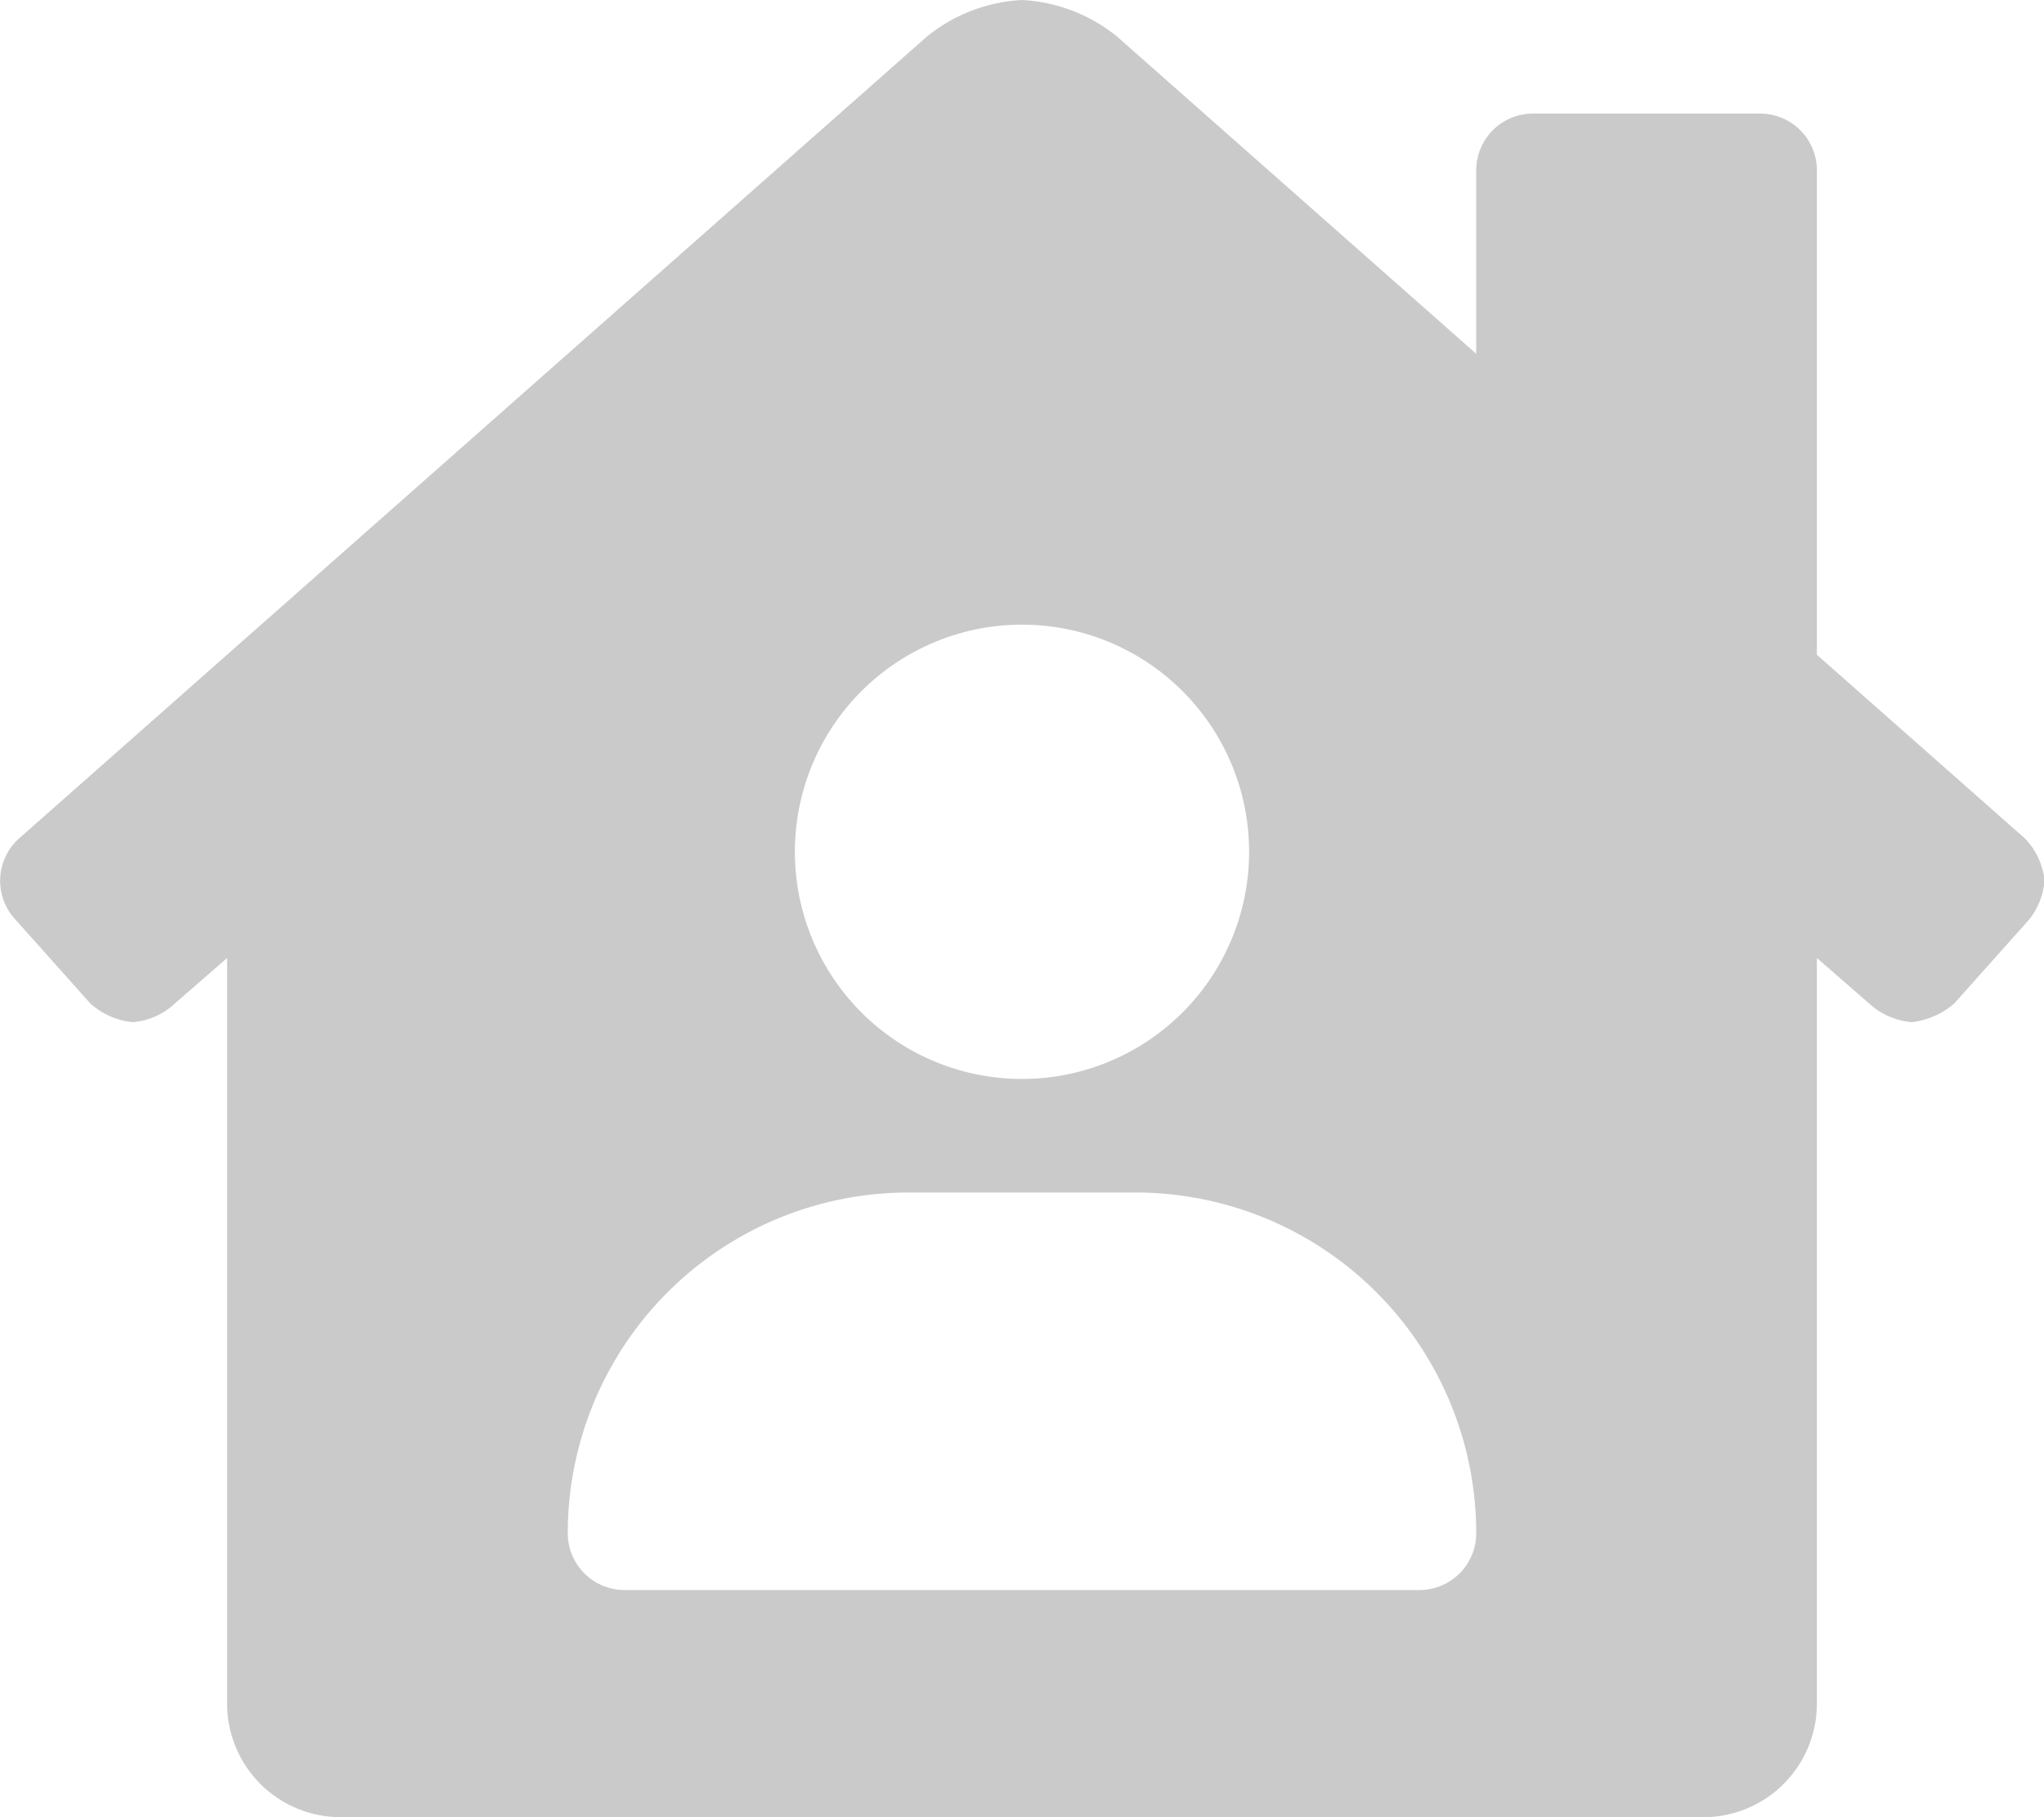 <svg xmlns="http://www.w3.org/2000/svg" viewBox="0 0 36 32"><defs><style>.cls-1{fill:#cacaca;}</style></defs><g id="Layer_2" data-name="Layer 2"><g id="Text"><path class="cls-1" d="M35.67,14.77,32,11.53V3a1,1,0,0,0-1-1H27a1,1,0,0,0-1,1V6.23L19.67.64A2.9,2.9,0,0,0,18,0a2.9,2.9,0,0,0-1.67.64L.33,14.77a1,1,0,0,0-.07,1.41l1.33,1.49a1.31,1.31,0,0,0,.75.33A1.23,1.23,0,0,0,3,17.74l1-.87V30a2,2,0,0,0,2,2H30a2,2,0,0,0,2-2V16.87l1,.87a1.29,1.29,0,0,0,.67.26,1.38,1.38,0,0,0,.75-.33l1.33-1.49a1.29,1.29,0,0,0,.26-.67A1.26,1.26,0,0,0,35.67,14.77ZM18,11a4,4,0,1,1-4,4A4,4,0,0,1,18,11Zm7,17H11a1,1,0,0,1-1-1,6,6,0,0,1,6-6h4a6,6,0,0,1,6,6A1,1,0,0,1,25,28Z"/></g></g></svg>